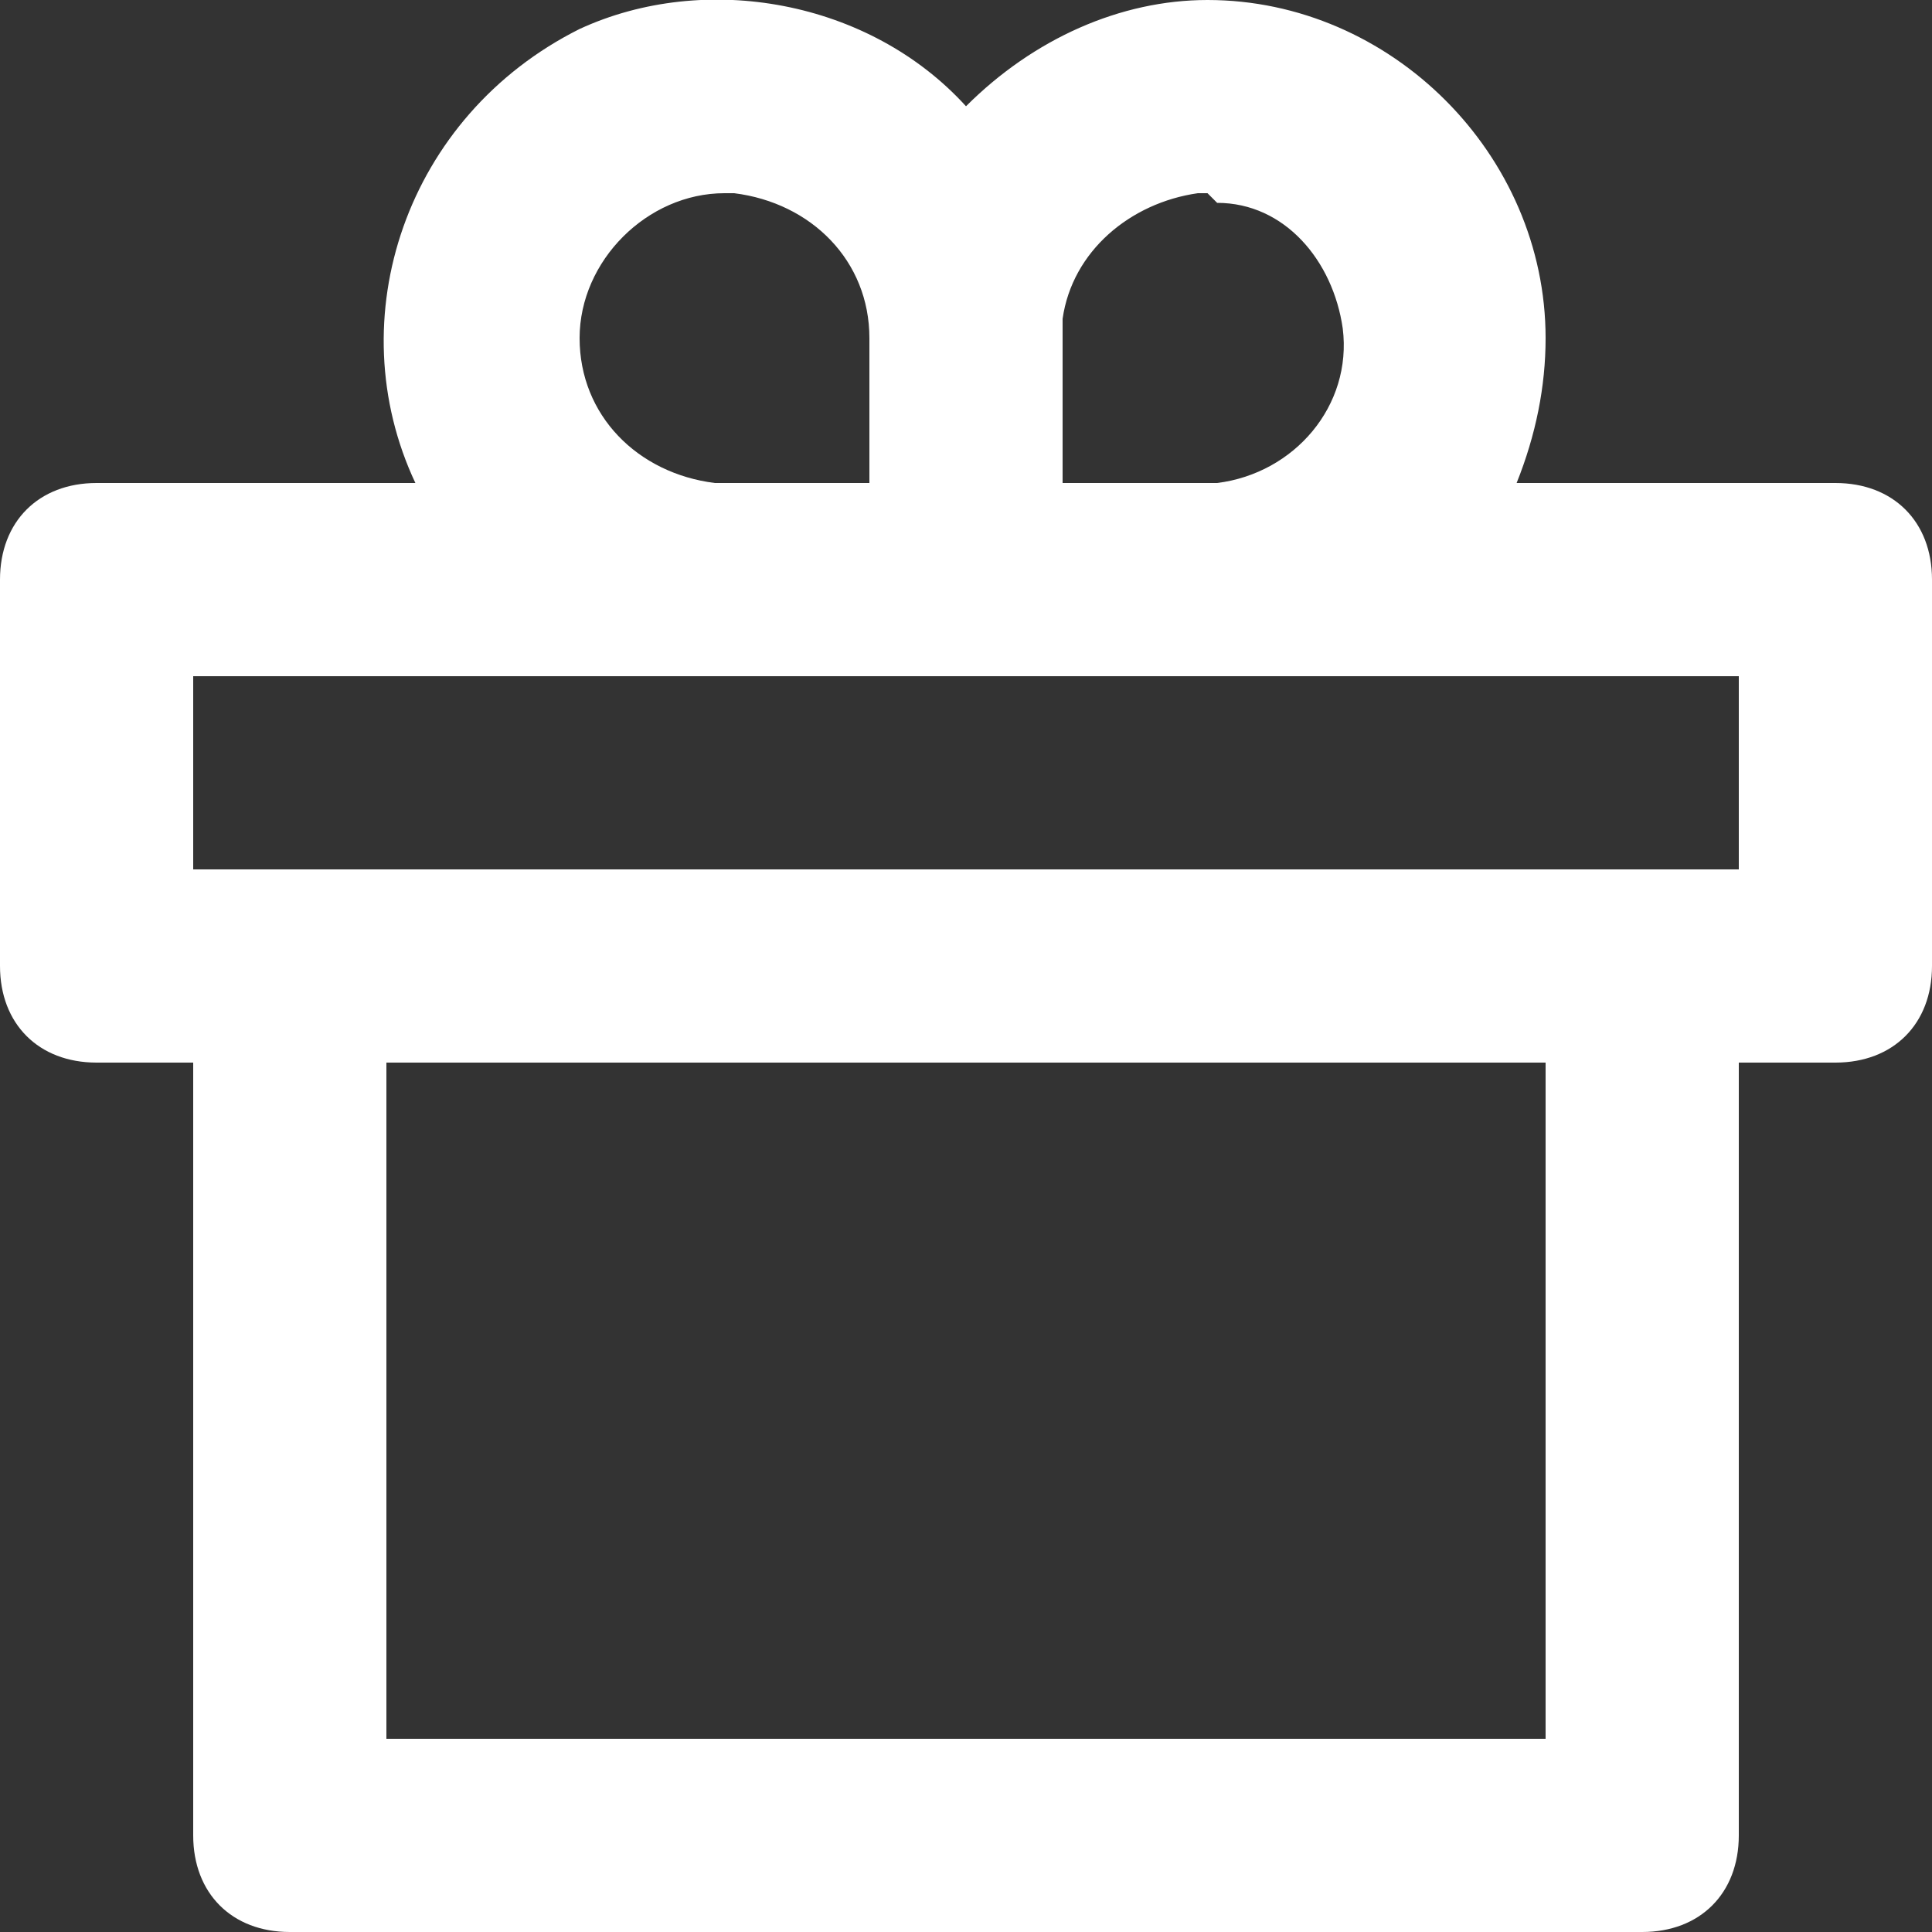 <?xml version="1.0" encoding="utf-8"?>
<!-- Generator: Adobe Illustrator 26.2.1, SVG Export Plug-In . SVG Version: 6.00 Build 0)  -->
<svg version="1.1" id="Layer_1" xmlns="http://www.w3.org/2000/svg" xmlns:xlink="http://www.w3.org/1999/xlink" x="0px" y="0px"
	 viewBox="0 0 20 20" style="enable-background:new 0 0 20 20;" xml:space="preserve">
<rect x="0" y="0" width="20" height="20" fill="#333333" stroke="none"/>
<style type="text/css">
	.st0{fill:#FFFFFF;}
</style>
<path class="st0" d="M12.5,0C14.4,0,16,1.6,16,3.5c0,0.5-0.1,1-0.3,1.5L19,5c0.6,0,1,0.4,1,1v4c0,0.6-0.4,1-1,1h-1v8
	c0,0.6-0.4,1-1,1H3c-0.6,0-1-0.4-1-1v-8H1c-0.6,0-1-0.4-1-1V6c0-0.6,0.4-1,1-1l3.3,0C3.5,3.3,4.2,1.2,6,0.3C7.3-0.3,9,0,10,1.1
	C10.7,0.4,11.6,0,12.5,0z M16,11H4v7h12V11z M18,7H2v2h16V7z M7.5,2C6.7,2,6,2.7,6,3.5C6,4.3,6.6,4.9,7.4,5l0.1,0H9V3.5
	C9,2.7,8.4,2.1,7.6,2L7.5,2z M12.5,2l-0.1,0c-0.7,0.1-1.3,0.6-1.4,1.3l0,0.1V5h1.5l0.1,0c0.8-0.1,1.4-0.8,1.3-1.6
	c-0.1-0.7-0.6-1.3-1.3-1.3L12.5,2z"/>
</svg>
